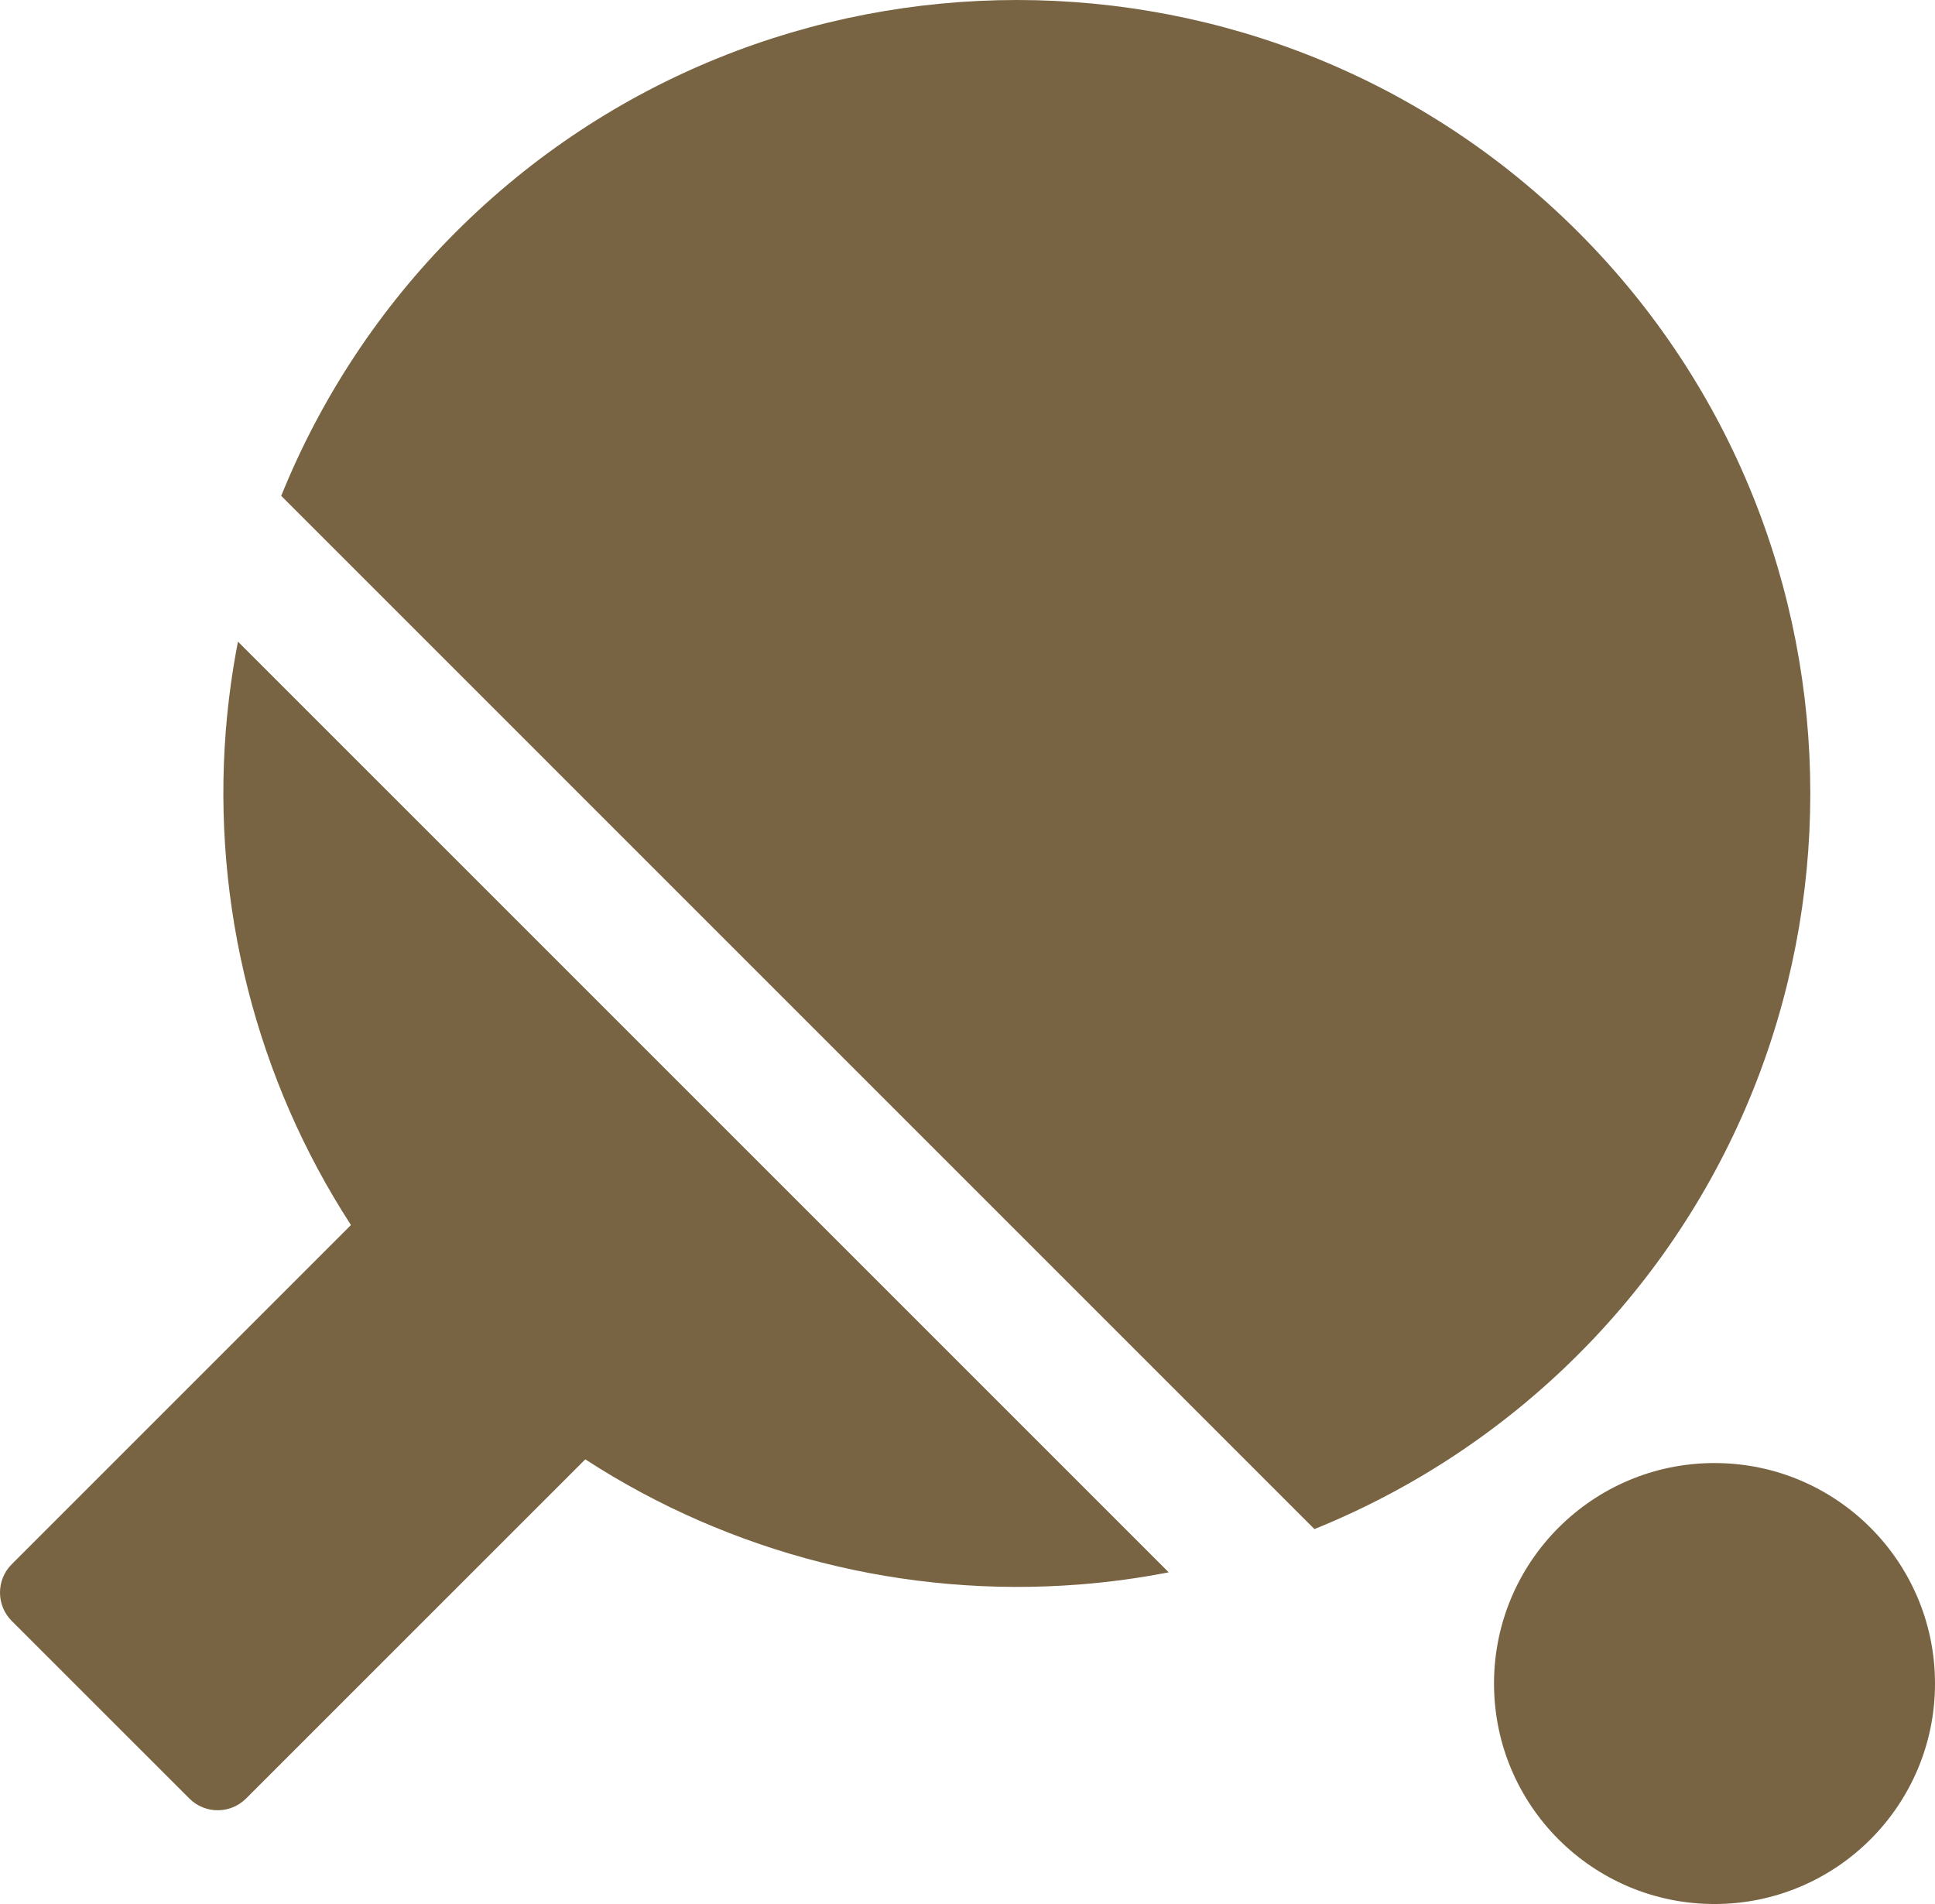 <?xml version="1.0" encoding="UTF-8"?> <!-- Creator: CorelDRAW 2020 (64-Bit) --> <svg xmlns="http://www.w3.org/2000/svg" xmlns:xlink="http://www.w3.org/1999/xlink" xmlns:xodm="http://www.corel.com/coreldraw/odm/2003" xml:space="preserve" width="67.733mm" height="66.65mm" style="shape-rendering:geometricPrecision; text-rendering:geometricPrecision; image-rendering:optimizeQuality; fill-rule:evenodd; clip-rule:evenodd" viewBox="0 0 6450.79 6347.61"> <defs> <style type="text/css"> <![CDATA[ .fil0 {fill:#786443} ]]> </style> </defs> <g id="Слой_x0020_1">  <g id="_1461945095152"> <path class="fil0" d="M6450.79 5612.55c0,405.97 -329.19,735.06 -735.08,735.06 -405.96,0 -735.05,-329.09 -735.05,-735.06 0.01,-405.96 329.09,-735.05 735.05,-735.05 405.89,0 735.08,329.09 735.08,735.05z"></path> <path class="fil0" d="M5261.4 773.76c-1031.69,-1031.69 -2710.29,-1031.68 -3741.87,0 -252.94,252.85 -449.97,552.67 -582.03,879.29l3444.5 3444.61c326.66,-132.14 626.47,-329.19 879.4,-582.11 1031.57,-1031.57 1031.57,-2710.21 0,-3741.79z"></path> <path class="fil0" d="M752.77 2435.94c-45.72,581.82 102,1162.55 417.21,1648.07l-1130.87 1130.87c-52.15,52.14 -52.15,136.8 0,188.96l592.22 592.09c26.09,26.1 60.24,39.13 94.48,39.13 34.16,0 68.42,-13.04 94.5,-39.13l1130.84 -1130.72c485.51,315.18 1066.17,462.8 1647.95,417.1 100.13,-7.85 199.28,-21.43 297.07,-40.51l-3102.89 -3102.79c-18.98,97.76 -32.55,196.91 -40.5,296.93z"></path> </g> </g> </svg> 